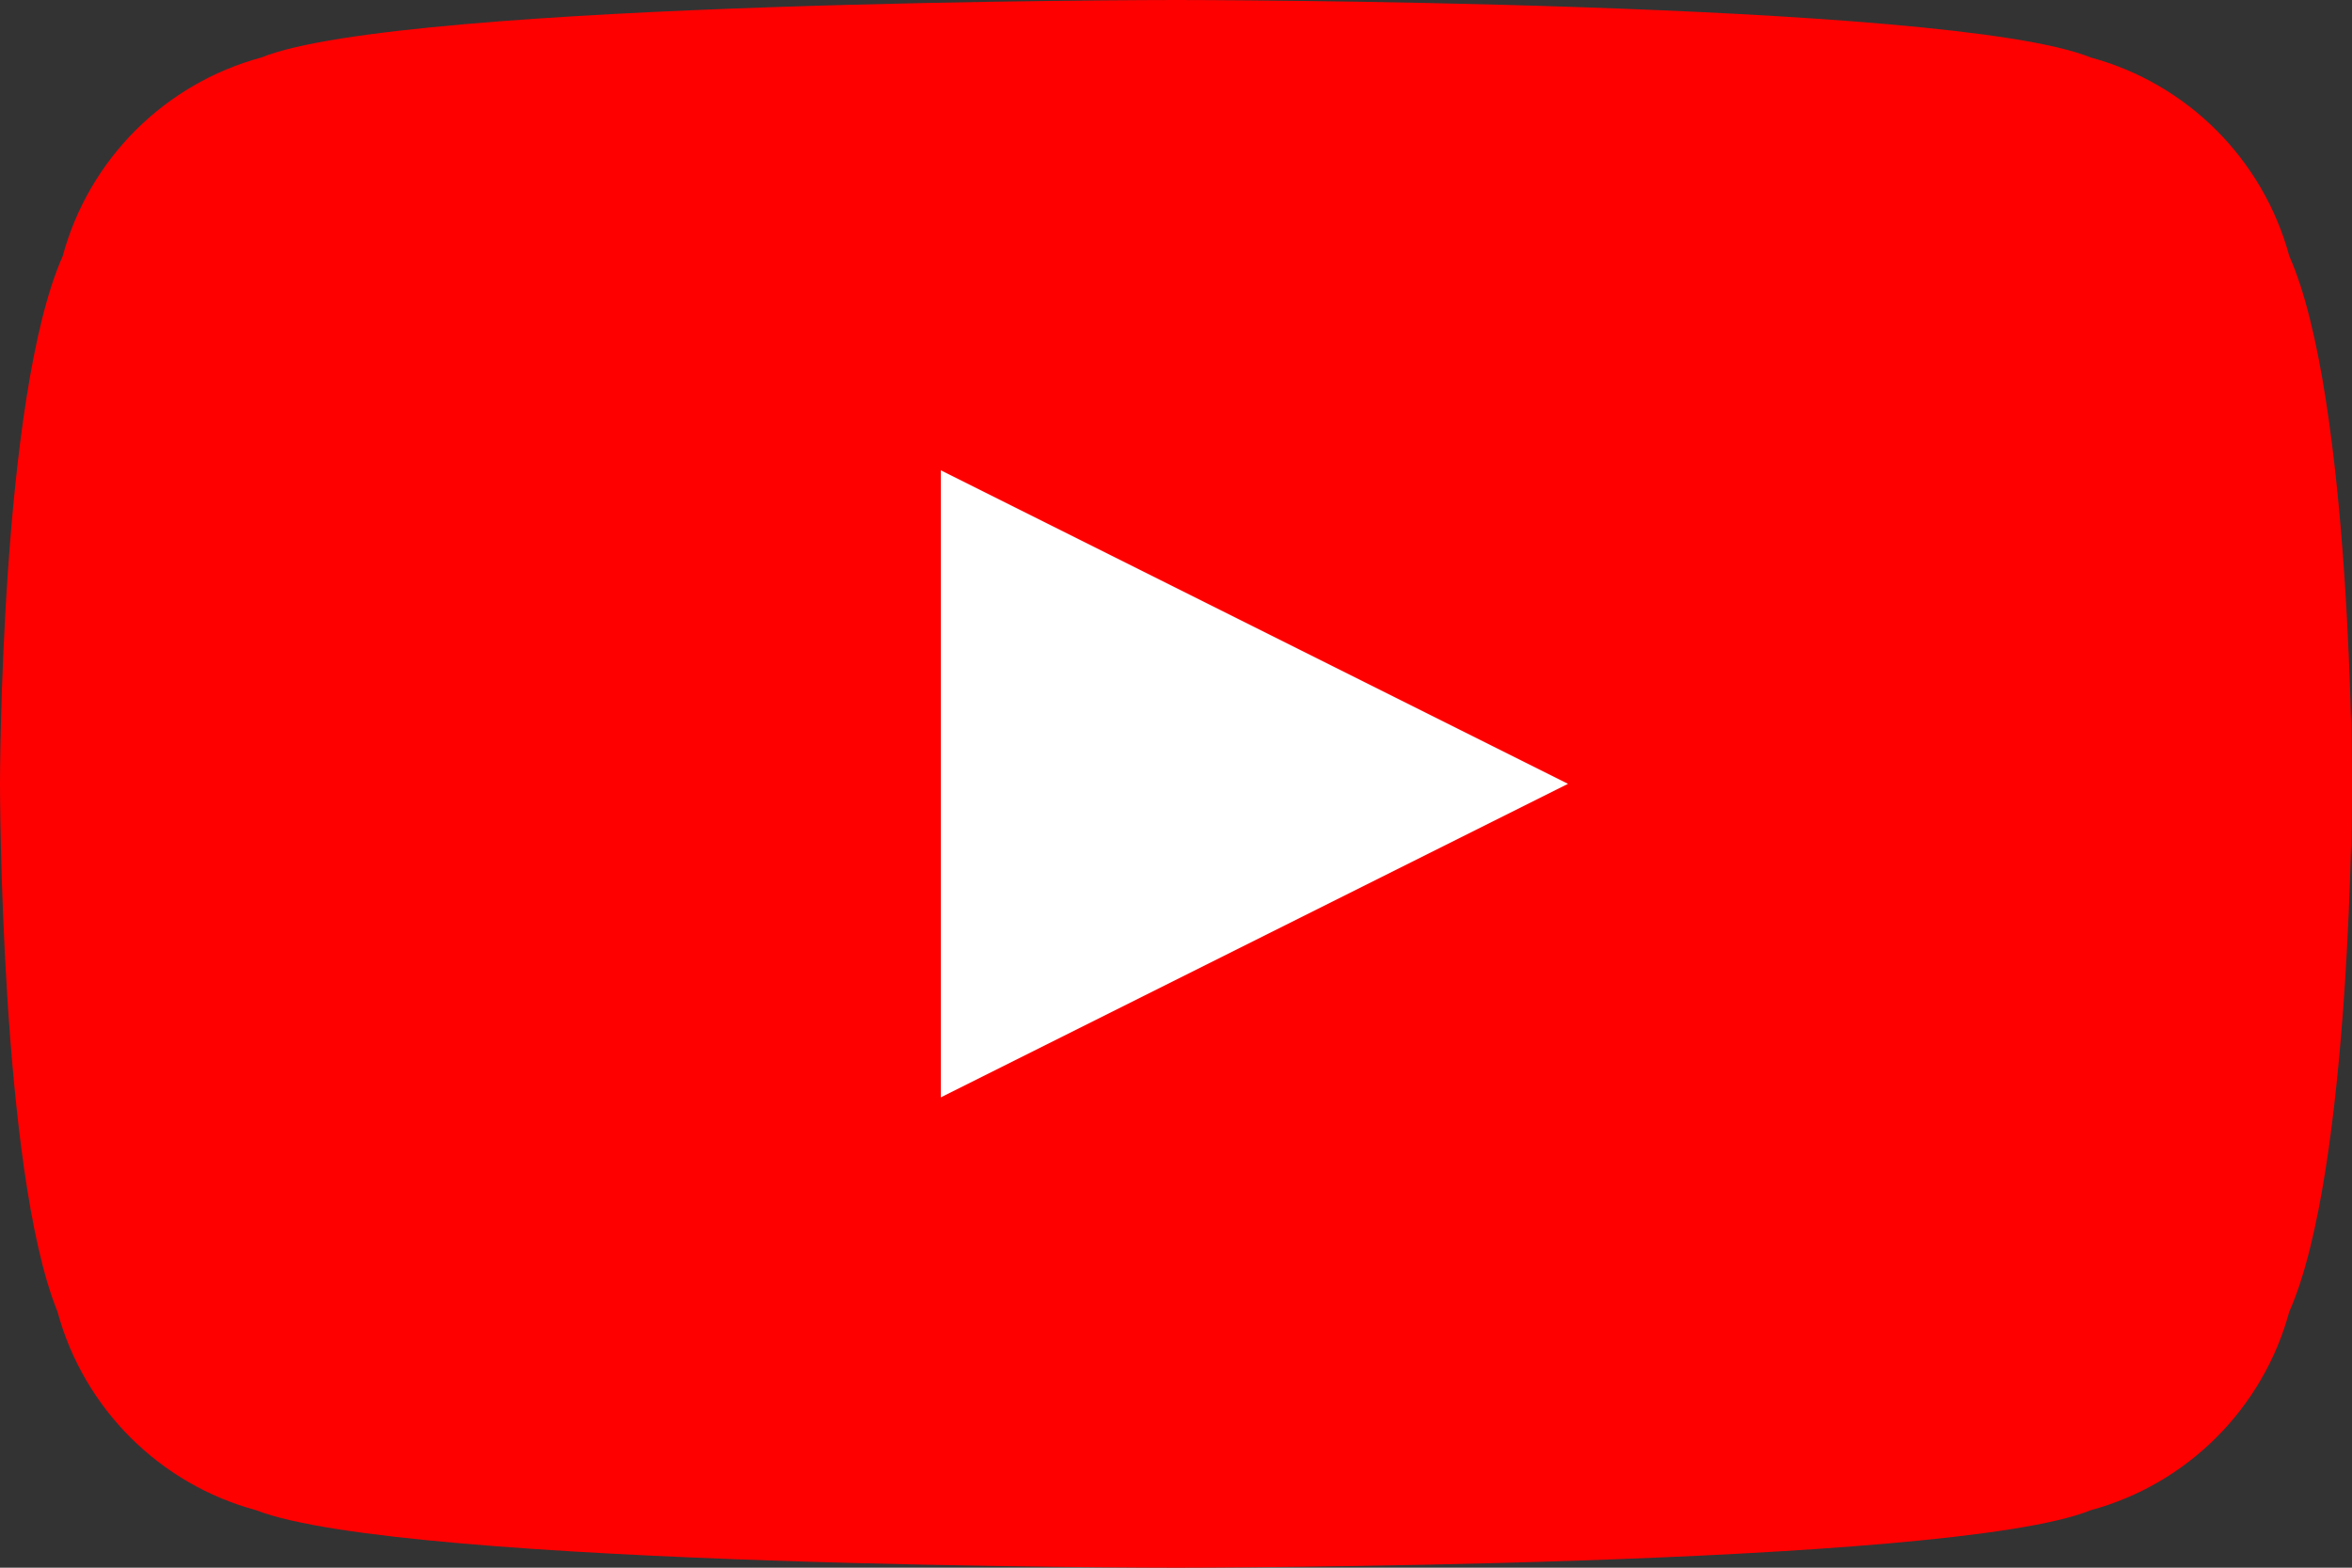 <svg xmlns="http://www.w3.org/2000/svg" width="90" height="60" viewBox="0 0 90 60"><rect x="0" y="0" width="90" height="60" fill="#333333" stroke="none"/><path fill="#FF0000" d="M87.6 9.8c-1-3.7-3.9-6.6-7.6-7.6C74.6 0 45 0 45 0S15.4 0 10 2.2c-3.7 1-6.6 3.9-7.6 7.6C0 15.2 0 30 0 30s0 14.8 2.2 20.2c1 3.7 3.9 6.6 7.6 7.6C15.4 60 45 60 45 60s29.6 0 35-2.2c3.7-1 6.6-3.9 7.6-7.6C90 44.8 90 30 90 30s0-14.8-2.4-20.2z"></path><path fill="#FFF" d="M36 42V18l24 12-24 12z"></path></svg>